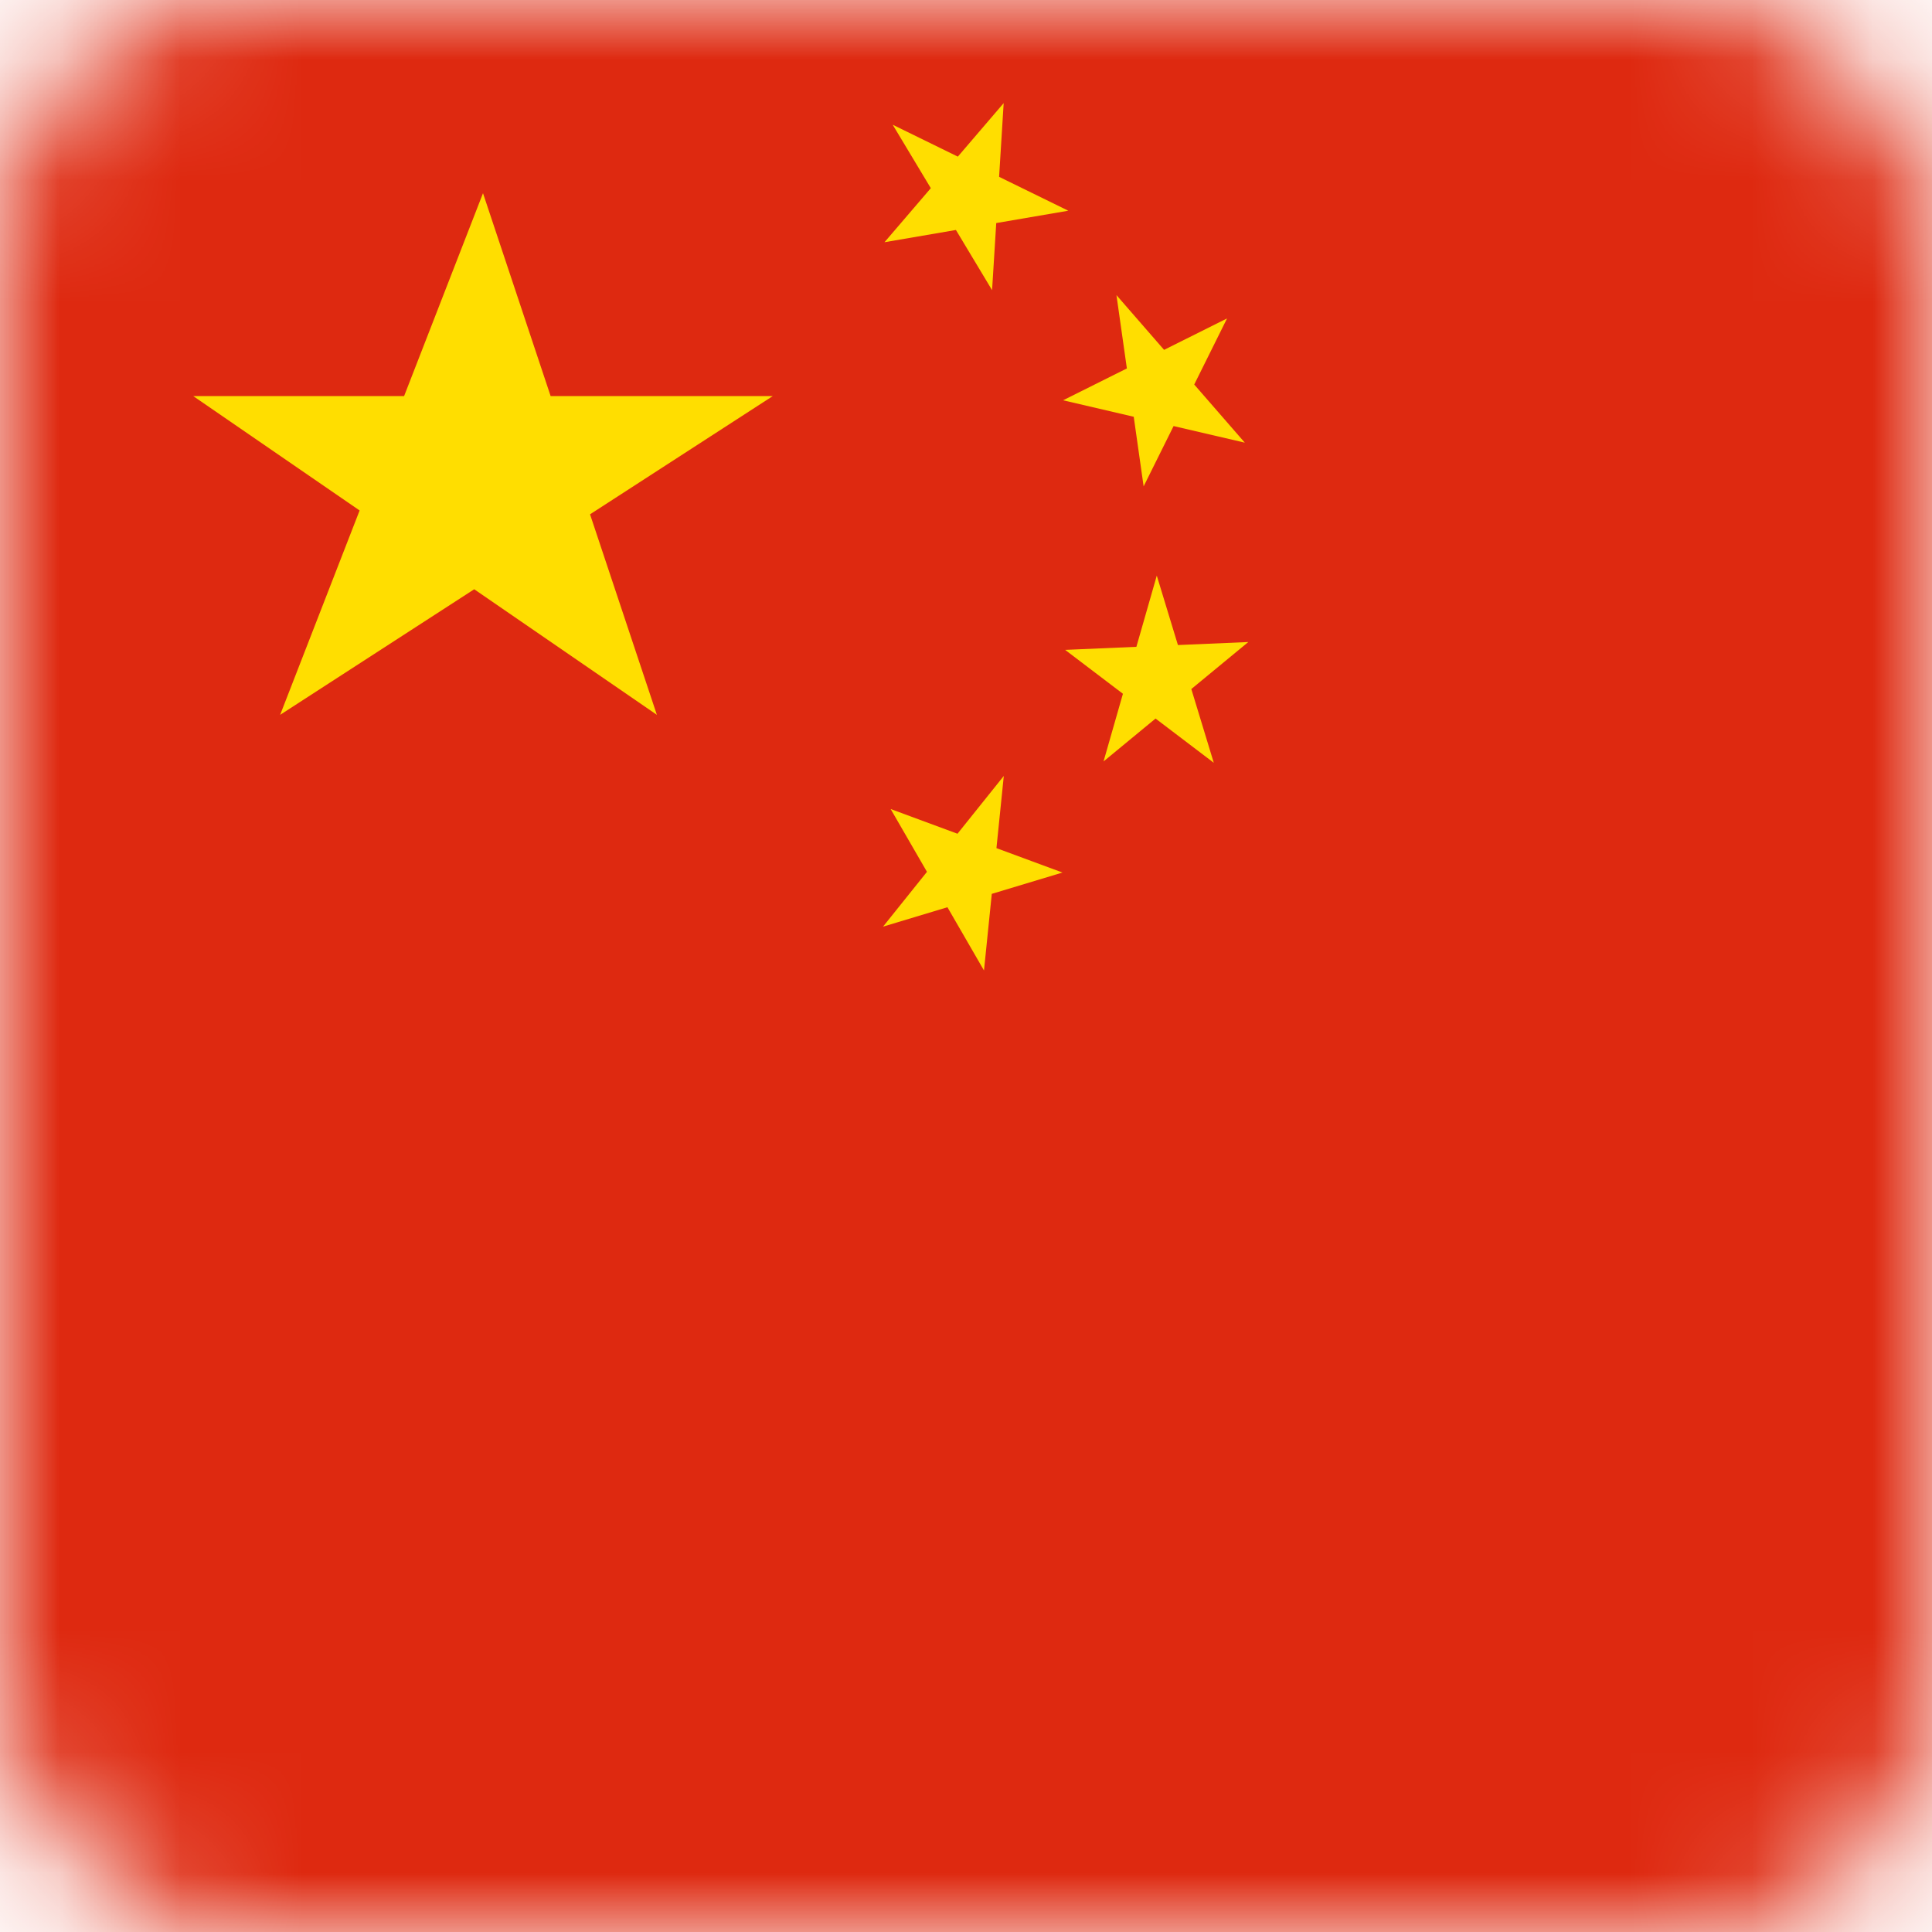 <svg width="16" height="16" viewBox="0 0 16 16" fill="none" xmlns="http://www.w3.org/2000/svg">
<mask id="mask0" mask-type="alpha" maskUnits="userSpaceOnUse" x="0" y="0" width="16" height="16">
<rect width="16" height="16" rx="2" fill="white"/>
</mask>
<g mask="url(#mask0)">
<path d="M0 0H16V16H0V0Z" fill="#DE2910"/>
<path d="M6.4 3.28L2.32 5.92L4 1.6L5.44 5.92L1.6 3.28H6.4Z" fill="#FFDE00"/>
<path d="M7.393 1.033L8.847 1.745L7.325 2.006L8.312 0.854L8.216 2.403L7.393 1.033Z" fill="#FFDE00"/>
<path d="M9.246 2.444L10.309 3.666L8.804 3.315L10.162 2.637L9.471 4.028L9.246 2.444Z" fill="#FFDE00"/>
<path d="M9.58 4.767L10.052 6.317L8.821 5.382L10.338 5.317L9.139 6.306L9.58 4.767Z" fill="#FFDE00"/>
<path d="M8.313 6.426L8.149 8.037L7.376 6.7L8.799 7.226L7.313 7.674L8.313 6.426Z" fill="#FFDE00"/>
</g>
</svg>
